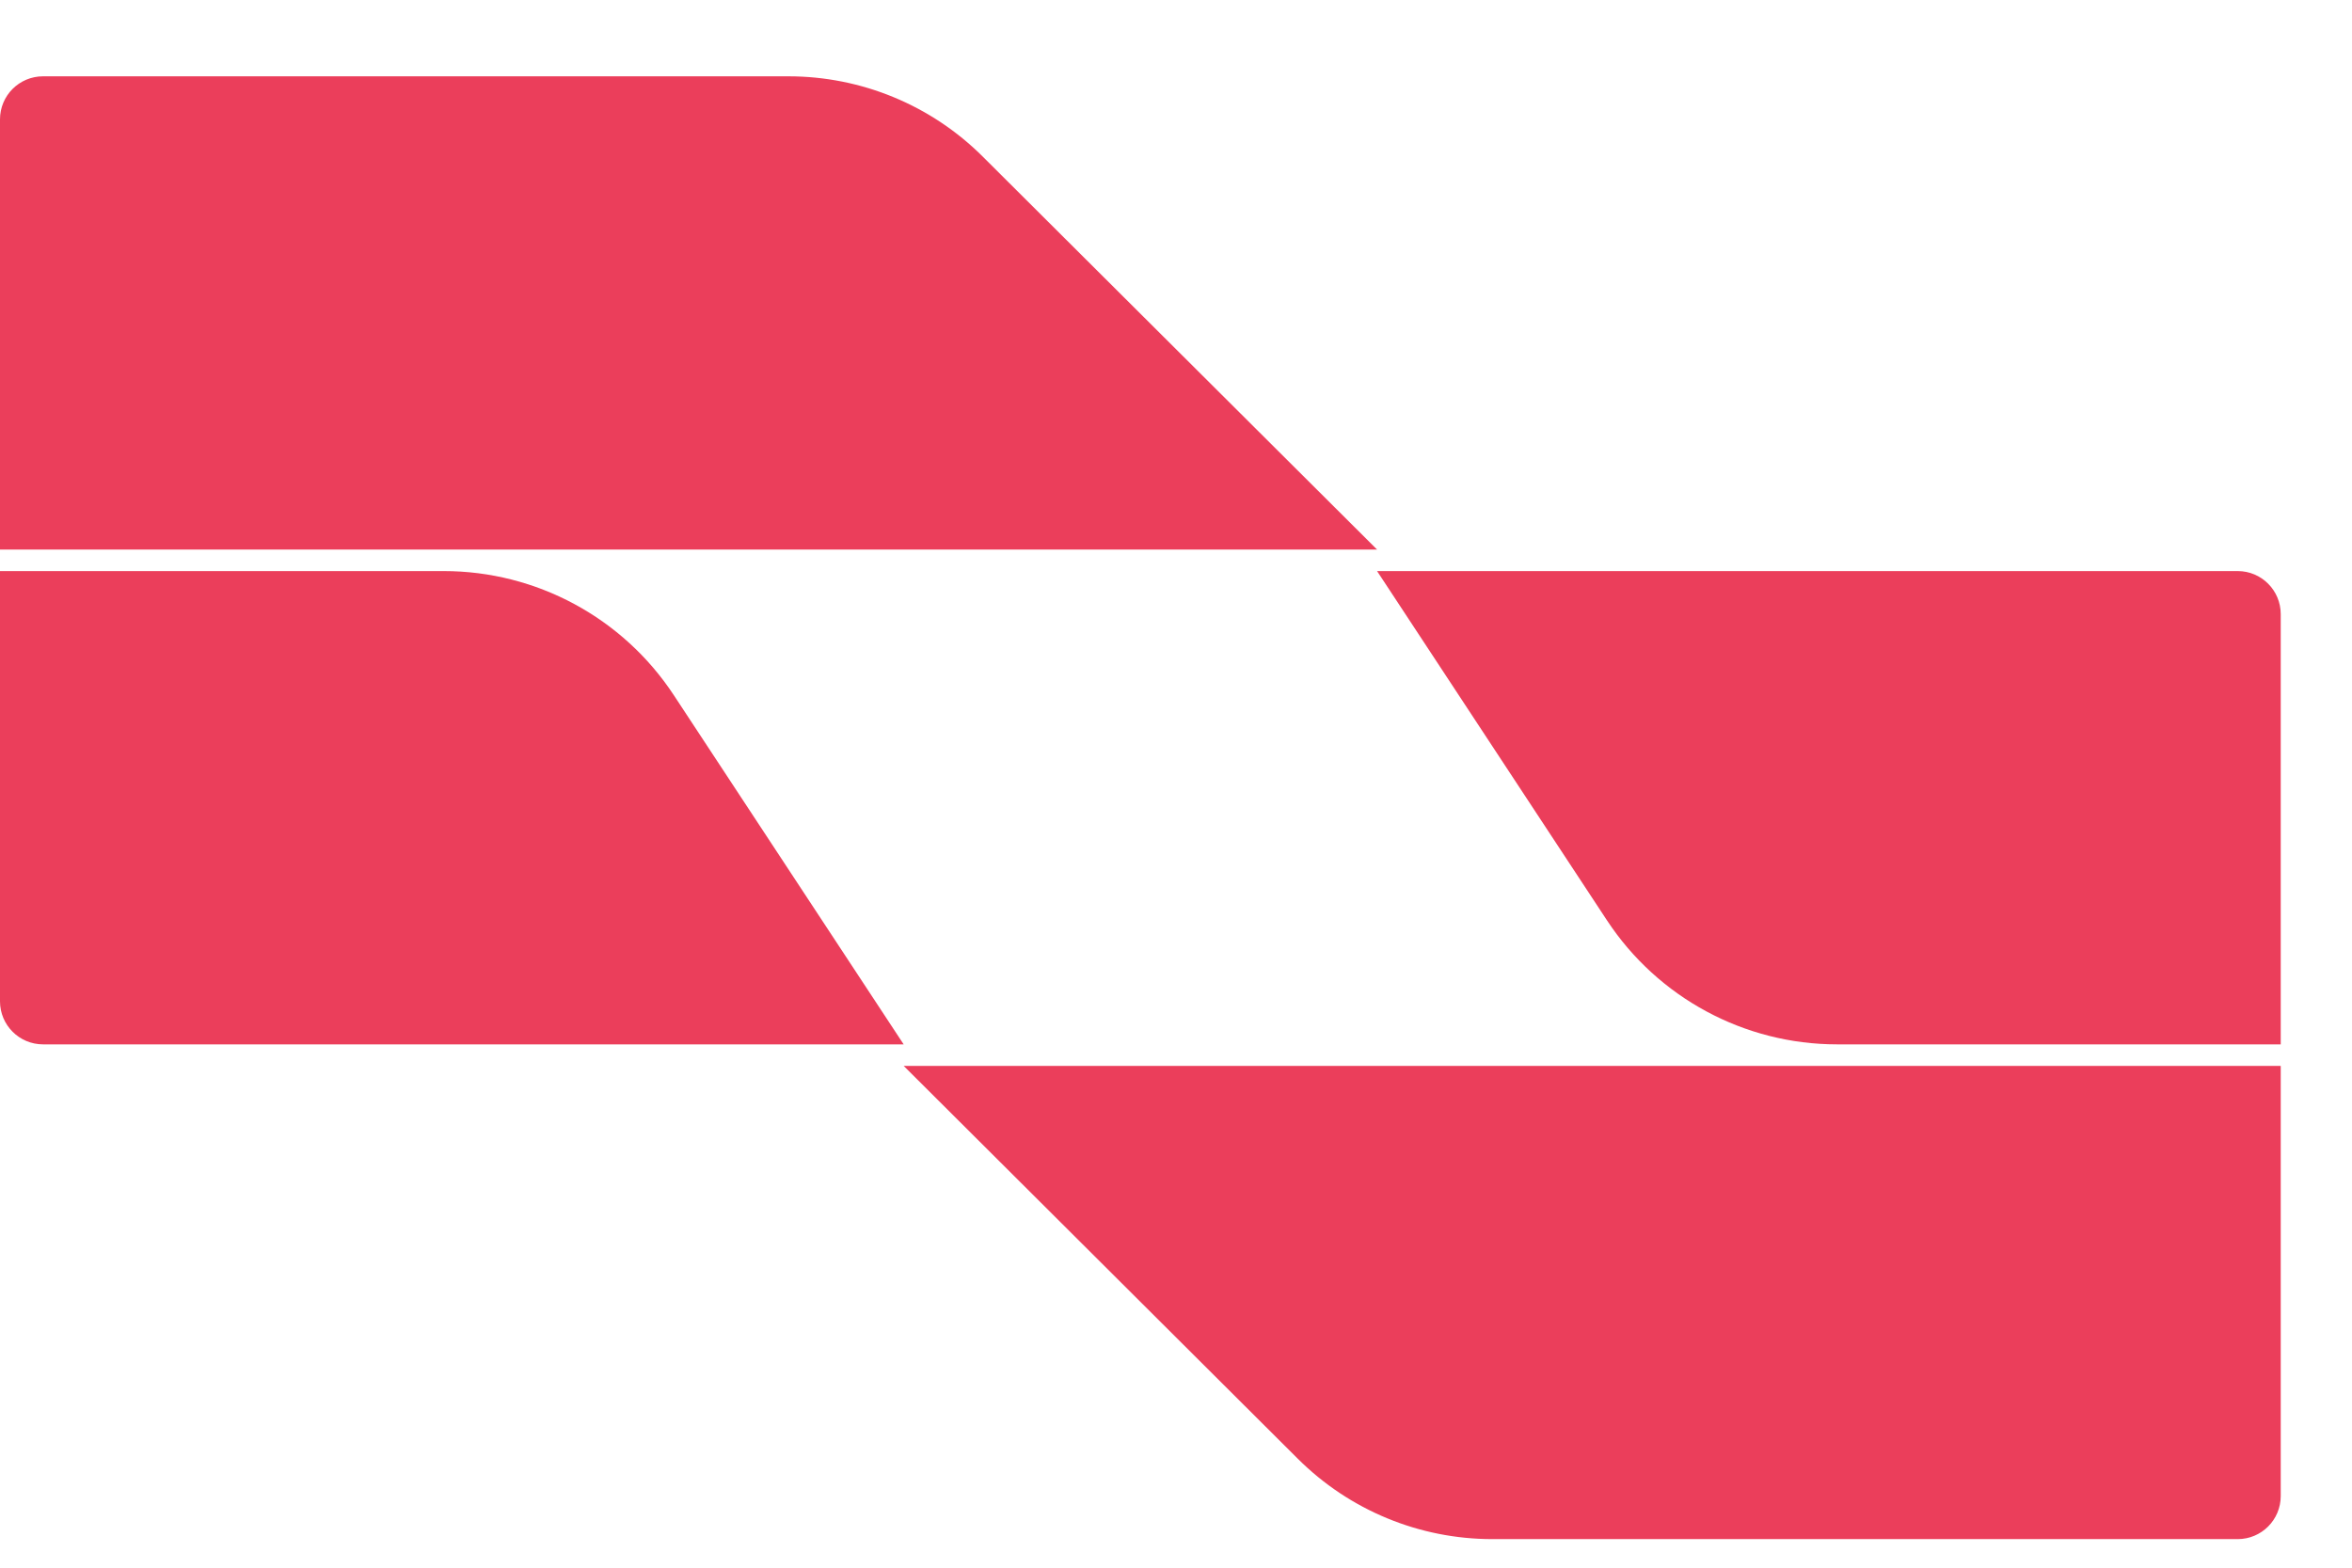 <svg width="33" height="22" viewBox="0 0 33 22" fill="none" xmlns="http://www.w3.org/2000/svg">
<path d="M0 1.675V7.712H19.321L13.79 2.199C13.066 1.476 12.085 1.071 11.062 1.071H0.604C0.27 1.071 0 1.341 0 1.675Z" fill="#EB3E5B"/>
<path d="M0 8.014V14.052C0 14.385 0.27 14.656 0.604 14.656H12.679L9.453 9.754C8.738 8.668 7.525 8.014 6.225 8.014H0Z" fill="#EB3E5B"/>
<path d="M32 20.995V14.958H12.679L18.209 20.471C18.934 21.194 19.915 21.599 20.938 21.599H31.396C31.73 21.599 32 21.329 32 20.995Z" fill="#EB3E5B"/>
<path d="M32 14.656V8.618C32 8.285 31.73 8.014 31.396 8.014H19.321L22.547 12.916C23.262 14.002 24.475 14.656 25.775 14.656H32Z" fill="#EB3E5B"/>
</svg>
